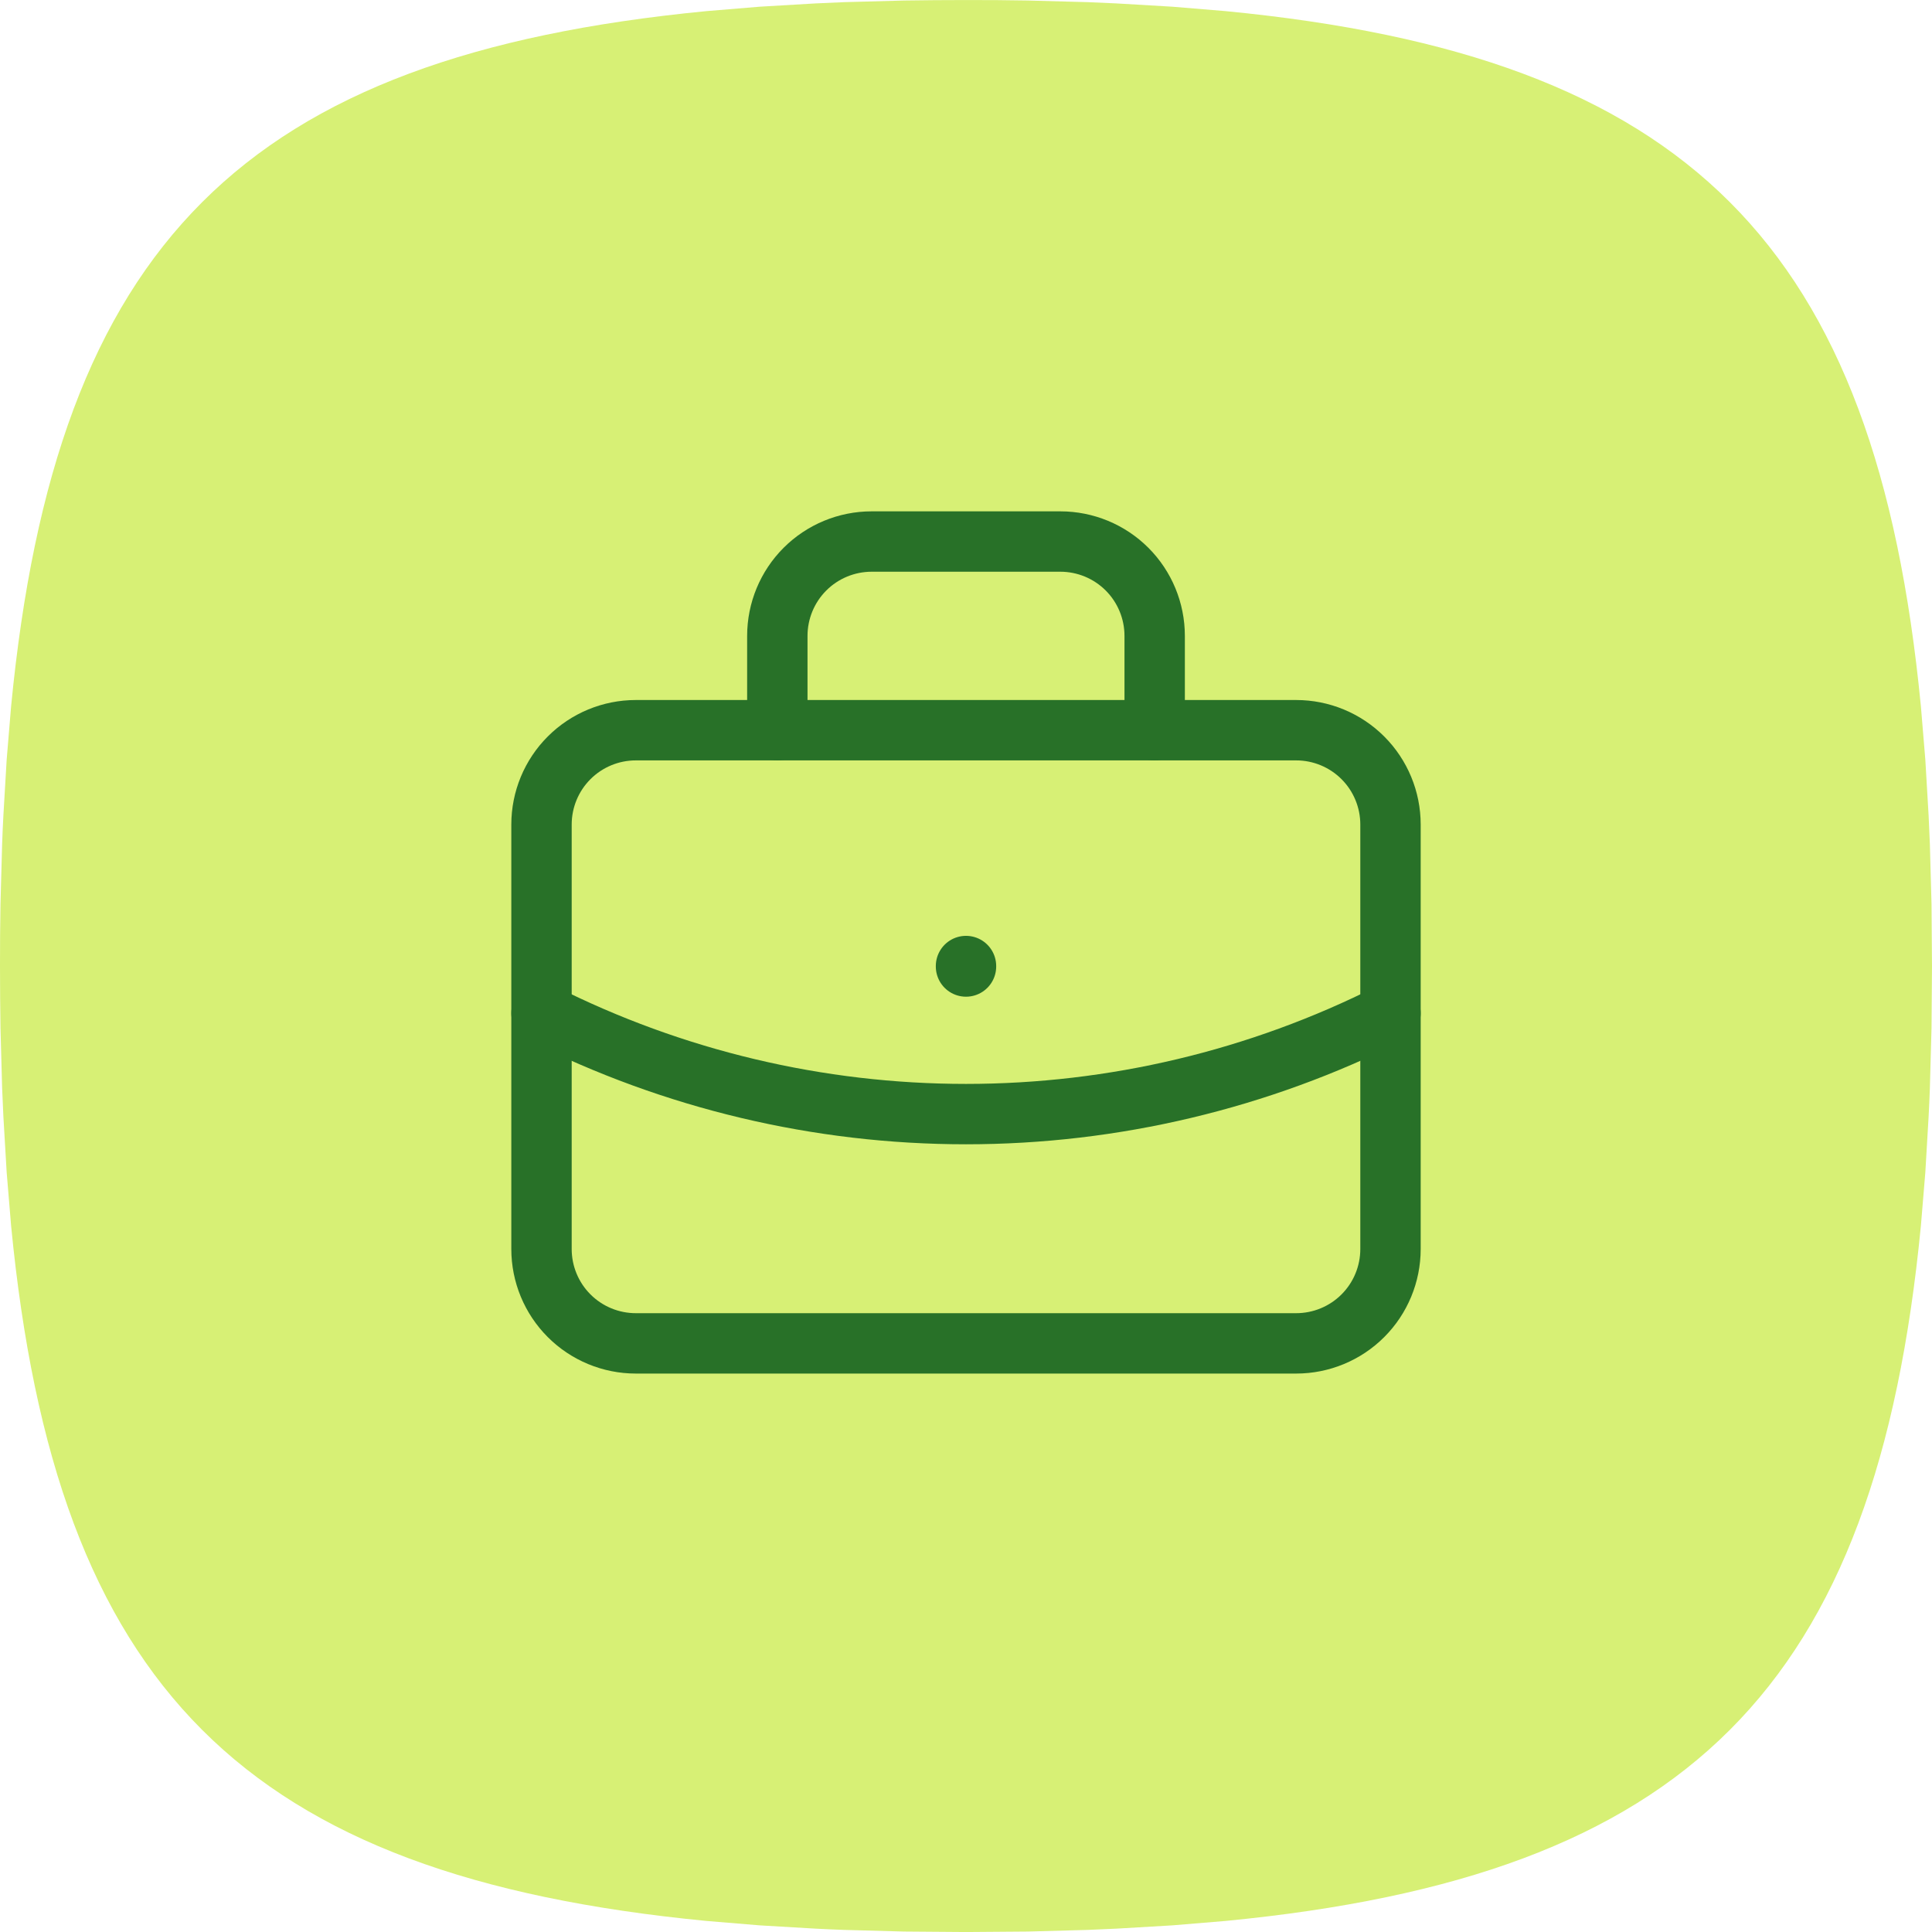 <svg width="64" height="64" viewBox="0 0 64 64" fill="none"
    xmlns="http://www.w3.org/2000/svg">
    <path d="M32 0.001C31.302 0.001 30.618 0.007 29.946 0.017L27.974 0.071L27.018 0.113L25.165 0.222L23.395 0.369C8.083 1.854 1.853 8.084 0.368 23.396L0.221 25.166L0.112 27.019C0.096 27.332 0.08 27.652 0.07 27.975L0.016 29.947L0.003 30.964L0 32.001C0 32.699 0.006 33.383 0.016 34.055L0.07 36.027L0.112 36.983L0.221 38.836L0.368 40.606C1.853 55.918 8.083 62.148 23.395 63.633L25.165 63.78L27.018 63.889C27.331 63.905 27.651 63.921 27.974 63.931L29.946 63.985L32 64.001L34.054 63.985L36.026 63.931L36.982 63.889L38.835 63.78L40.605 63.633C55.917 62.148 62.147 55.918 63.632 40.606L63.779 38.836L63.888 36.983C63.904 36.67 63.92 36.35 63.93 36.027L63.984 34.055L64 32.001L63.984 29.947L63.93 27.975L63.888 27.019L63.779 25.166L63.632 23.396C62.147 8.084 55.917 1.854 40.605 0.369L38.835 0.222L36.982 0.113C36.663 0.097 36.345 0.084 36.026 0.071L34.054 0.017L33.037 0.004L32 0.001Z" fill="#D7F075"/>
    <path d="M17.938 27.314C17.938 26.485 18.267 25.69 18.853 25.104C19.439 24.518 20.234 24.189 21.062 24.189H42.938C43.766 24.189 44.561 24.518 45.147 25.104C45.733 25.69 46.062 26.485 46.062 27.314V41.376C46.062 42.205 45.733 43 45.147 43.586C44.561 44.172 43.766 44.501 42.938 44.501H21.062C20.234 44.501 19.439 44.172 18.853 43.586C18.267 43 17.938 42.205 17.938 41.376V27.314Z" stroke="#287128" stroke-width="2" stroke-linecap="round" stroke-linejoin="round"/>
    <path d="M25.75 24.189V21.064C25.75 20.235 26.079 19.44 26.665 18.854C27.251 18.268 28.046 17.939 28.875 17.939H35.125C35.954 17.939 36.749 18.268 37.335 18.854C37.921 19.44 38.25 20.235 38.25 21.064V24.189" stroke="#287128" stroke-width="2" stroke-linecap="round" stroke-linejoin="round"/>
    <path d="M32 32.001V32.017" stroke="#287128" stroke-width="2" stroke-linecap="round" stroke-linejoin="round"/>
    <path d="M17.938 33.563C22.299 35.761 27.116 36.906 32 36.906C36.884 36.906 41.701 35.761 46.062 33.563" stroke="#287128" stroke-width="2" stroke-linecap="round" stroke-linejoin="round"/>
</svg>
